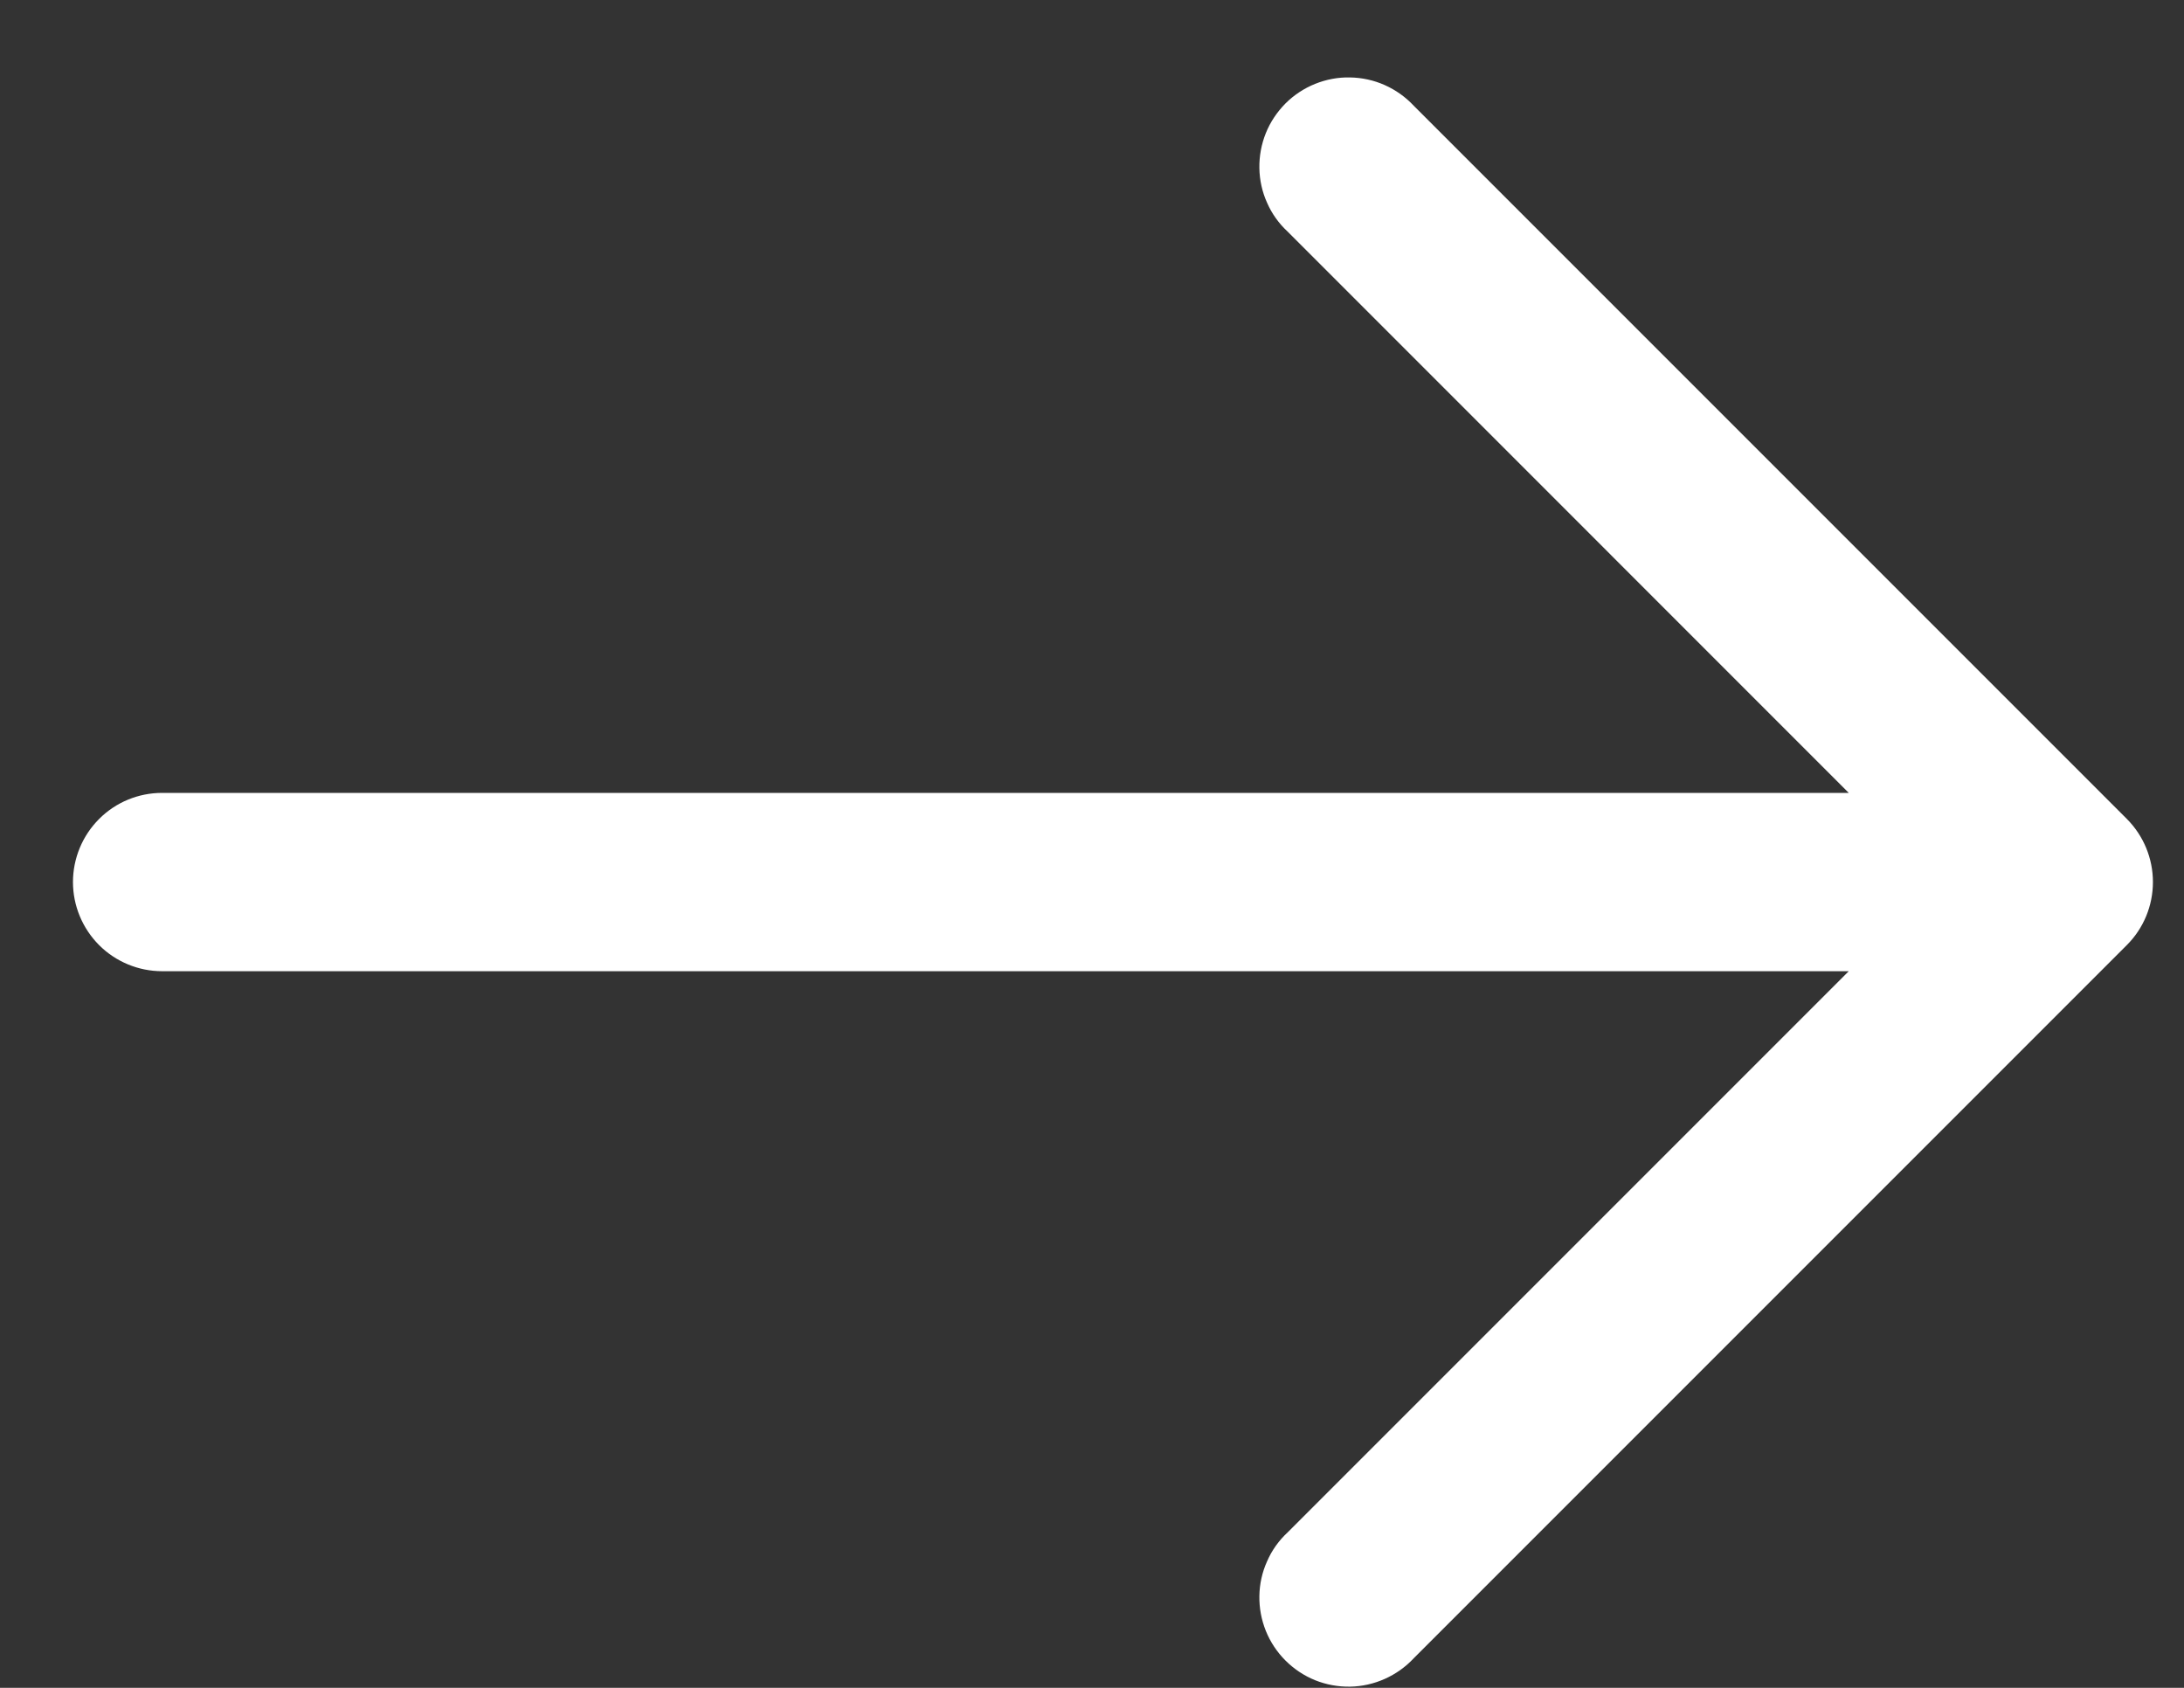 <svg width="22" height="17" viewBox="0 0 22 17" fill="none" xmlns="http://www.w3.org/2000/svg">
<rect x="0" y="0" width="22" height="17" fill="#333333" stroke="none"/>
<path fill-rule="evenodd" clip-rule="evenodd" d="M21.425 8.249C21.593 8.418 21.687 8.646 21.687 8.884C21.687 9.122 21.593 9.35 21.425 9.518L14.241 16.702C14.159 16.79 14.059 16.861 13.949 16.91C13.839 16.959 13.72 16.986 13.6 16.988C13.479 16.99 13.359 16.968 13.247 16.923C13.136 16.878 13.034 16.81 12.949 16.725C12.864 16.64 12.796 16.538 12.751 16.426C12.706 16.314 12.684 16.195 12.686 16.074C12.688 15.954 12.714 15.835 12.764 15.725C12.812 15.614 12.883 15.515 12.972 15.433L18.623 9.782L1.633 9.782C1.395 9.782 1.166 9.687 0.998 9.519C0.83 9.35 0.735 9.122 0.735 8.884C0.735 8.646 0.83 8.417 0.998 8.249C1.166 8.08 1.395 7.986 1.633 7.986L18.623 7.986L12.972 2.334C12.883 2.252 12.812 2.153 12.764 2.043C12.714 1.933 12.688 1.814 12.686 1.693C12.684 1.573 12.706 1.453 12.751 1.341C12.796 1.229 12.864 1.128 12.949 1.042C13.034 0.957 13.136 0.89 13.247 0.845C13.359 0.8 13.479 0.777 13.6 0.78C13.72 0.782 13.839 0.808 13.949 0.857C14.059 0.906 14.159 0.977 14.241 1.065L21.425 8.249Z" fill="white"/>
</svg>
